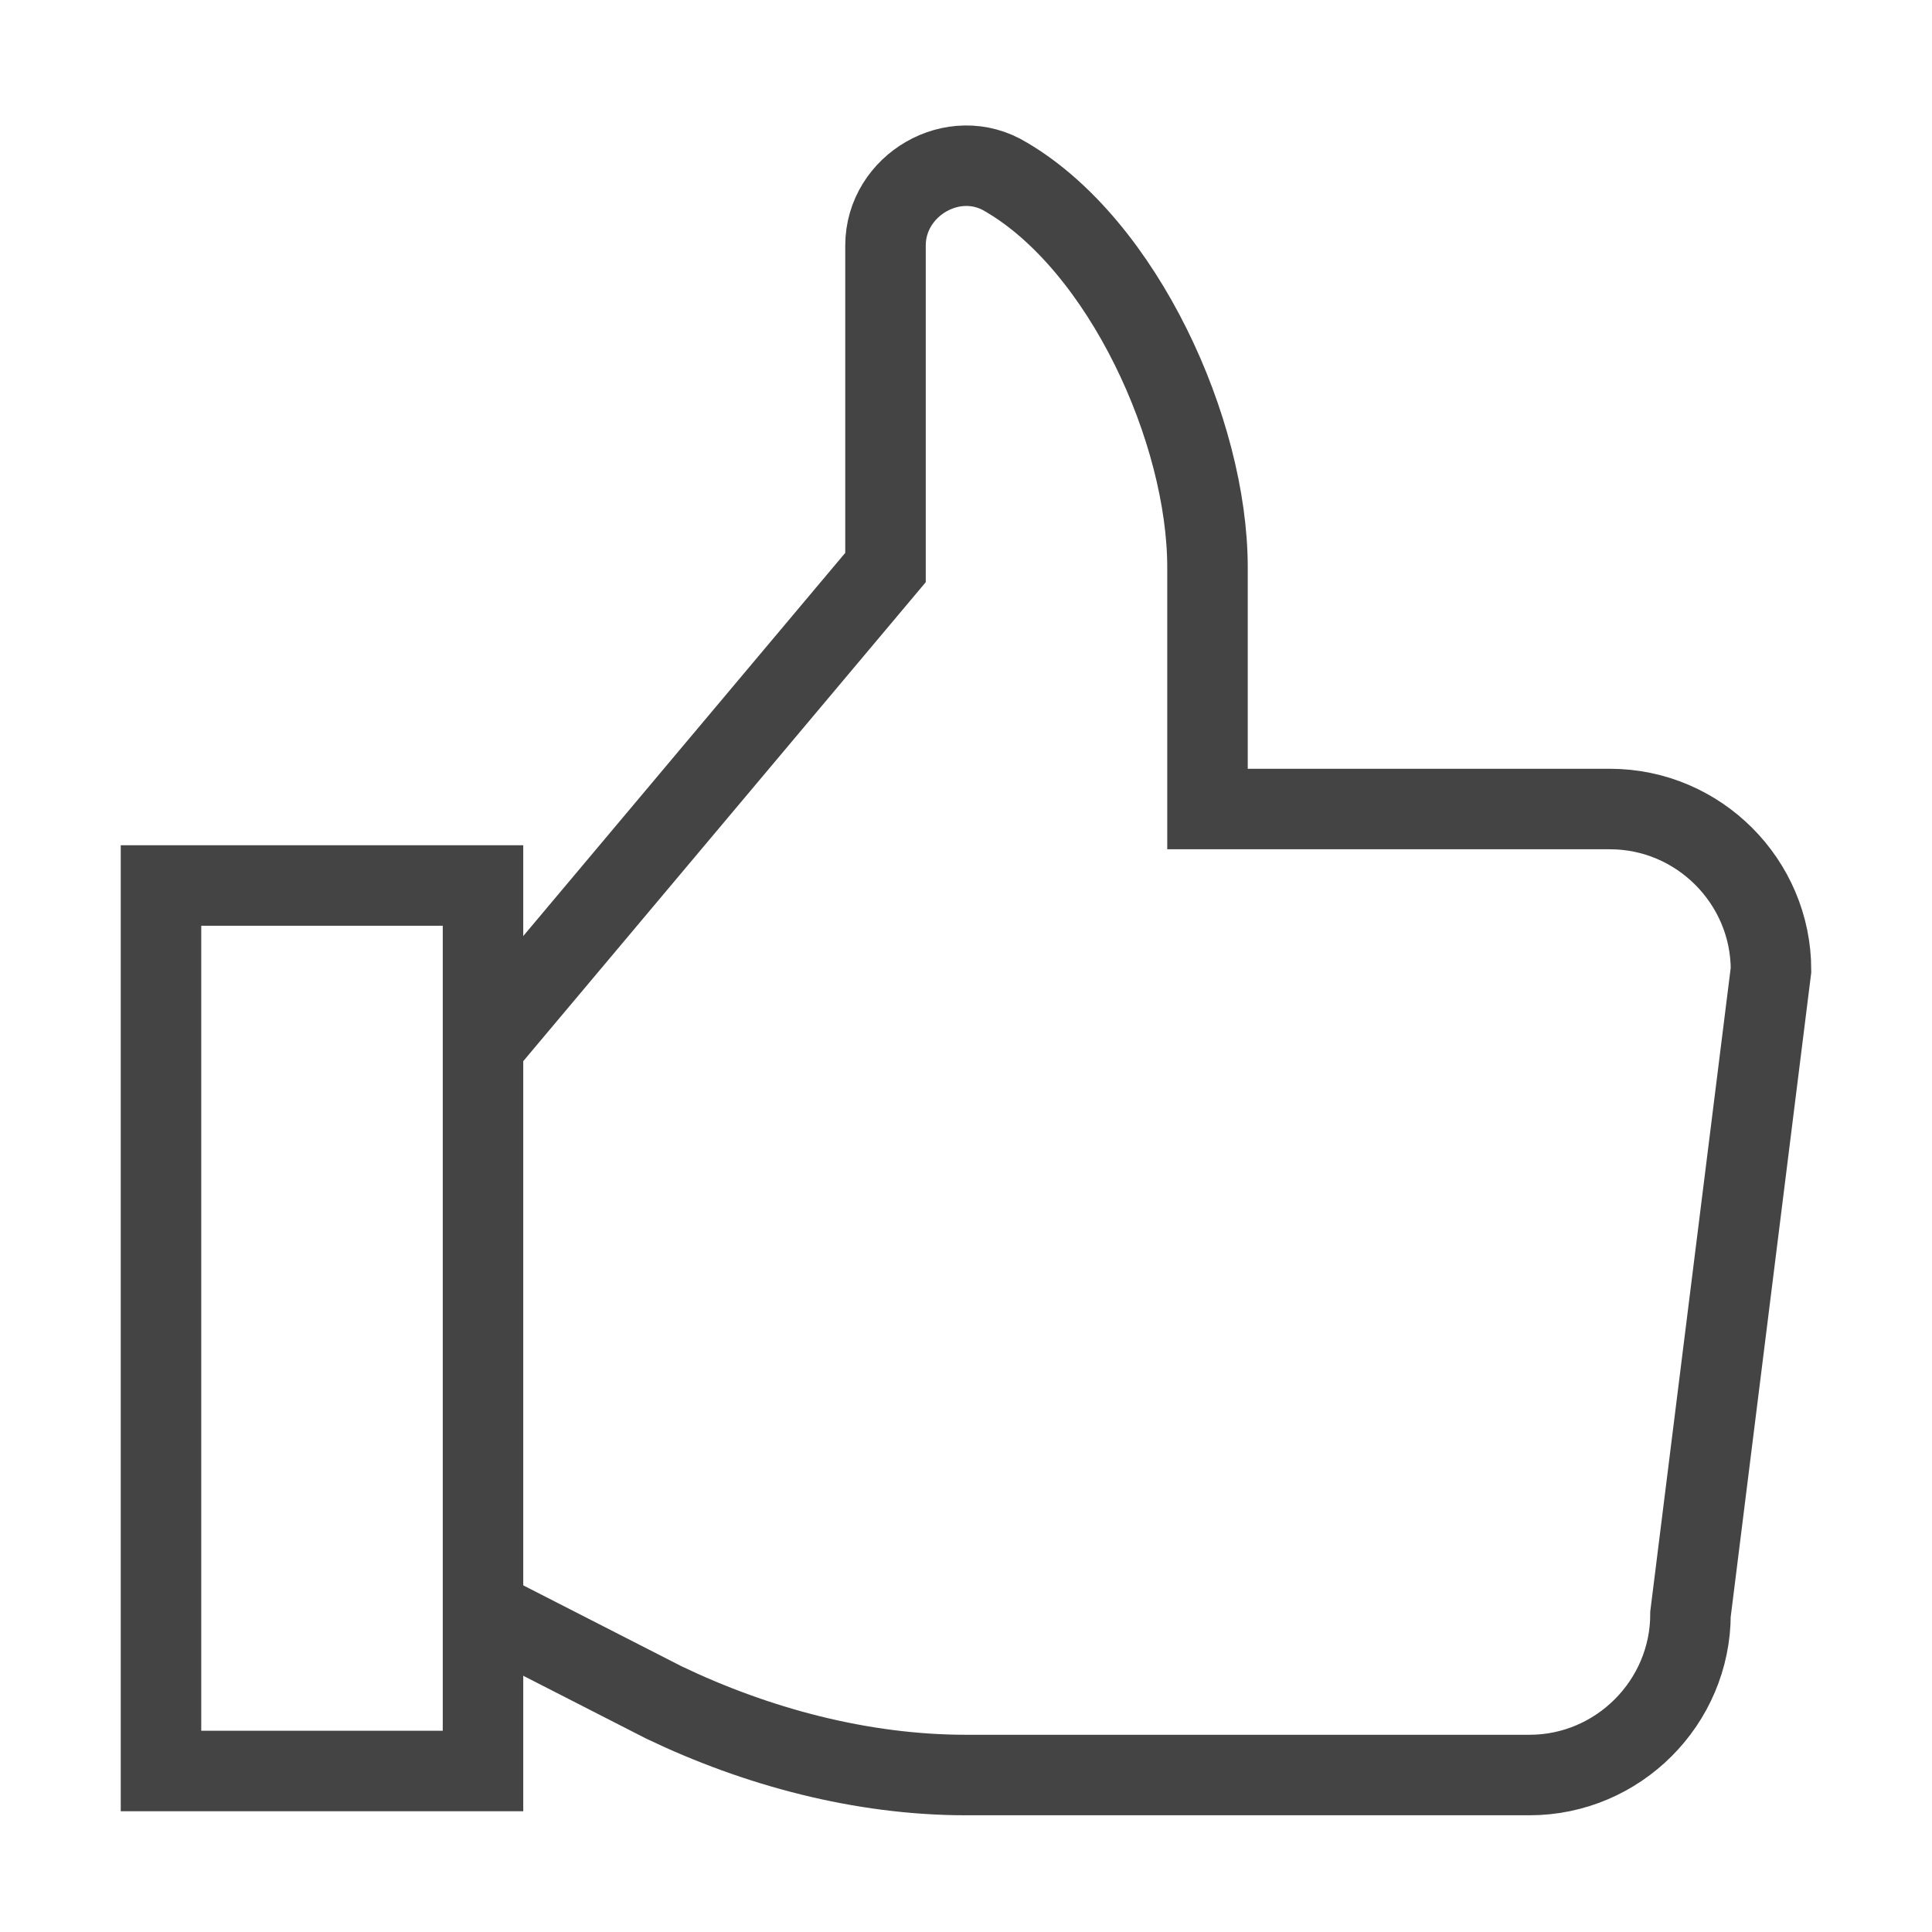 <svg version="1.1" xmlns="http://www.w3.org/2000/svg" xmlns:xlink="http://www.w3.org/1999/xlink" x="0px" y="0px" viewBox="0 0 48 48" xml:space="preserve" width="48" height="48"><g class="nc-icon-wrapper" fill="#444444"><path data-cap="butt" fill="none" stroke="#444444" stroke-width="2" stroke-miterlimit="10" d="M12,40l4.5,2.3 c2.3,1.1,4.9,1.8,7.5,1.8h14c2.2,0,4-1.8,4-4l2-16c0-2.2-1.8-4-4-4H30v-6c0-3.4-2.1-8-5-9.7c-1.3-0.8-3,0.2-3,1.7v8L12,26" stroke-linejoin="miter" stroke-linecap="butt"></path> <rect data-color="color-2" x="4" y="22" fill="none" stroke="#444444" stroke-width="2" stroke-linecap="square" stroke-miterlimit="10" width="8" height="22" stroke-linejoin="miter"></rect></g></svg>